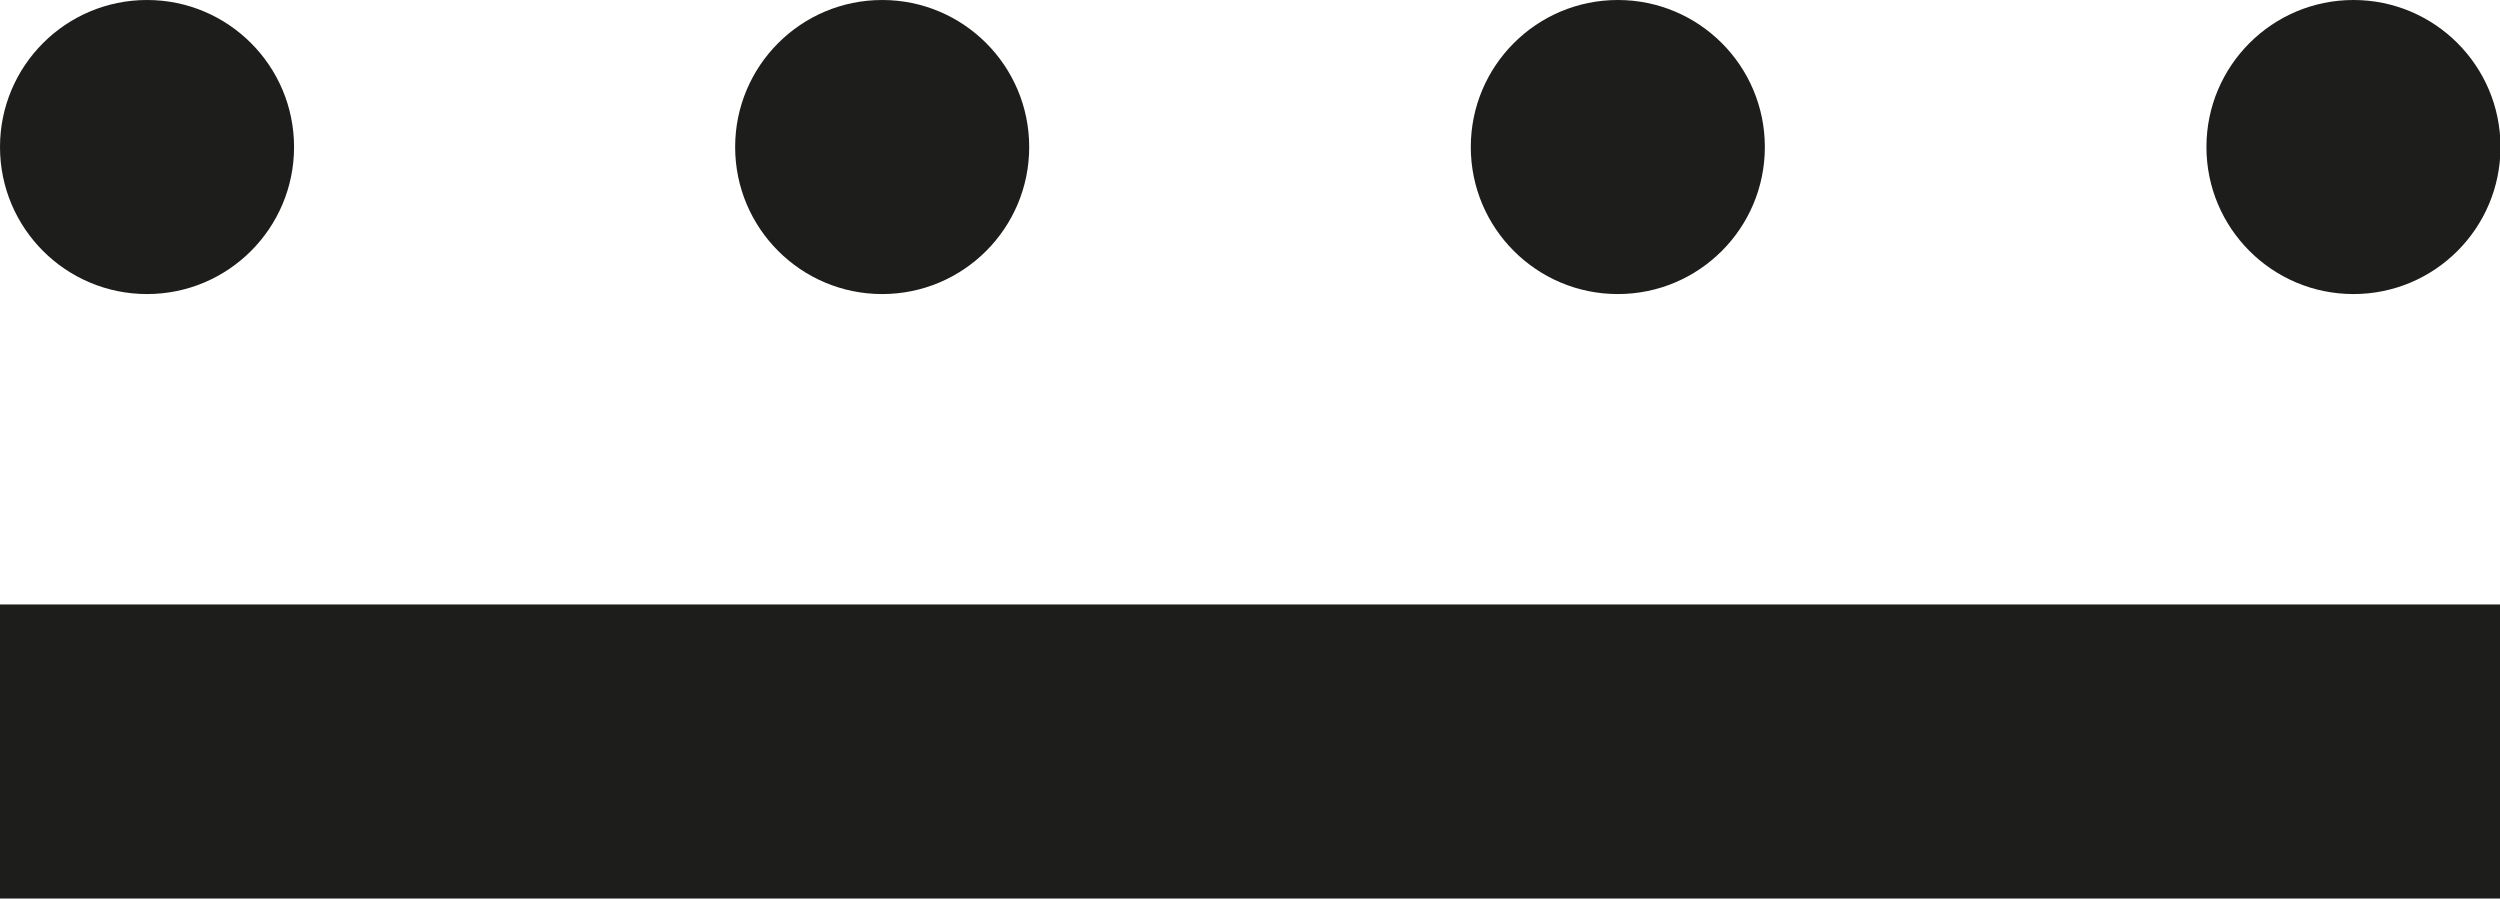 <?xml version="1.0" encoding="UTF-8"?><svg id="Layer_1" xmlns="http://www.w3.org/2000/svg" viewBox="0 0 50.5 18.15"><defs><style>.cls-1{fill:#1d1d1b;}</style></defs><rect class="cls-1" y="12.21" width="50.5" height="5.94"/><circle class="cls-1" cx="2.97" cy="2.97" r="2.97"/><circle class="cls-1" cx="17.82" cy="2.97" r="2.97"/><circle class="cls-1" cx="32.68" cy="2.97" r="2.97"/><circle class="cls-1" cx="47.54" cy="2.97" r="2.97"/></svg>